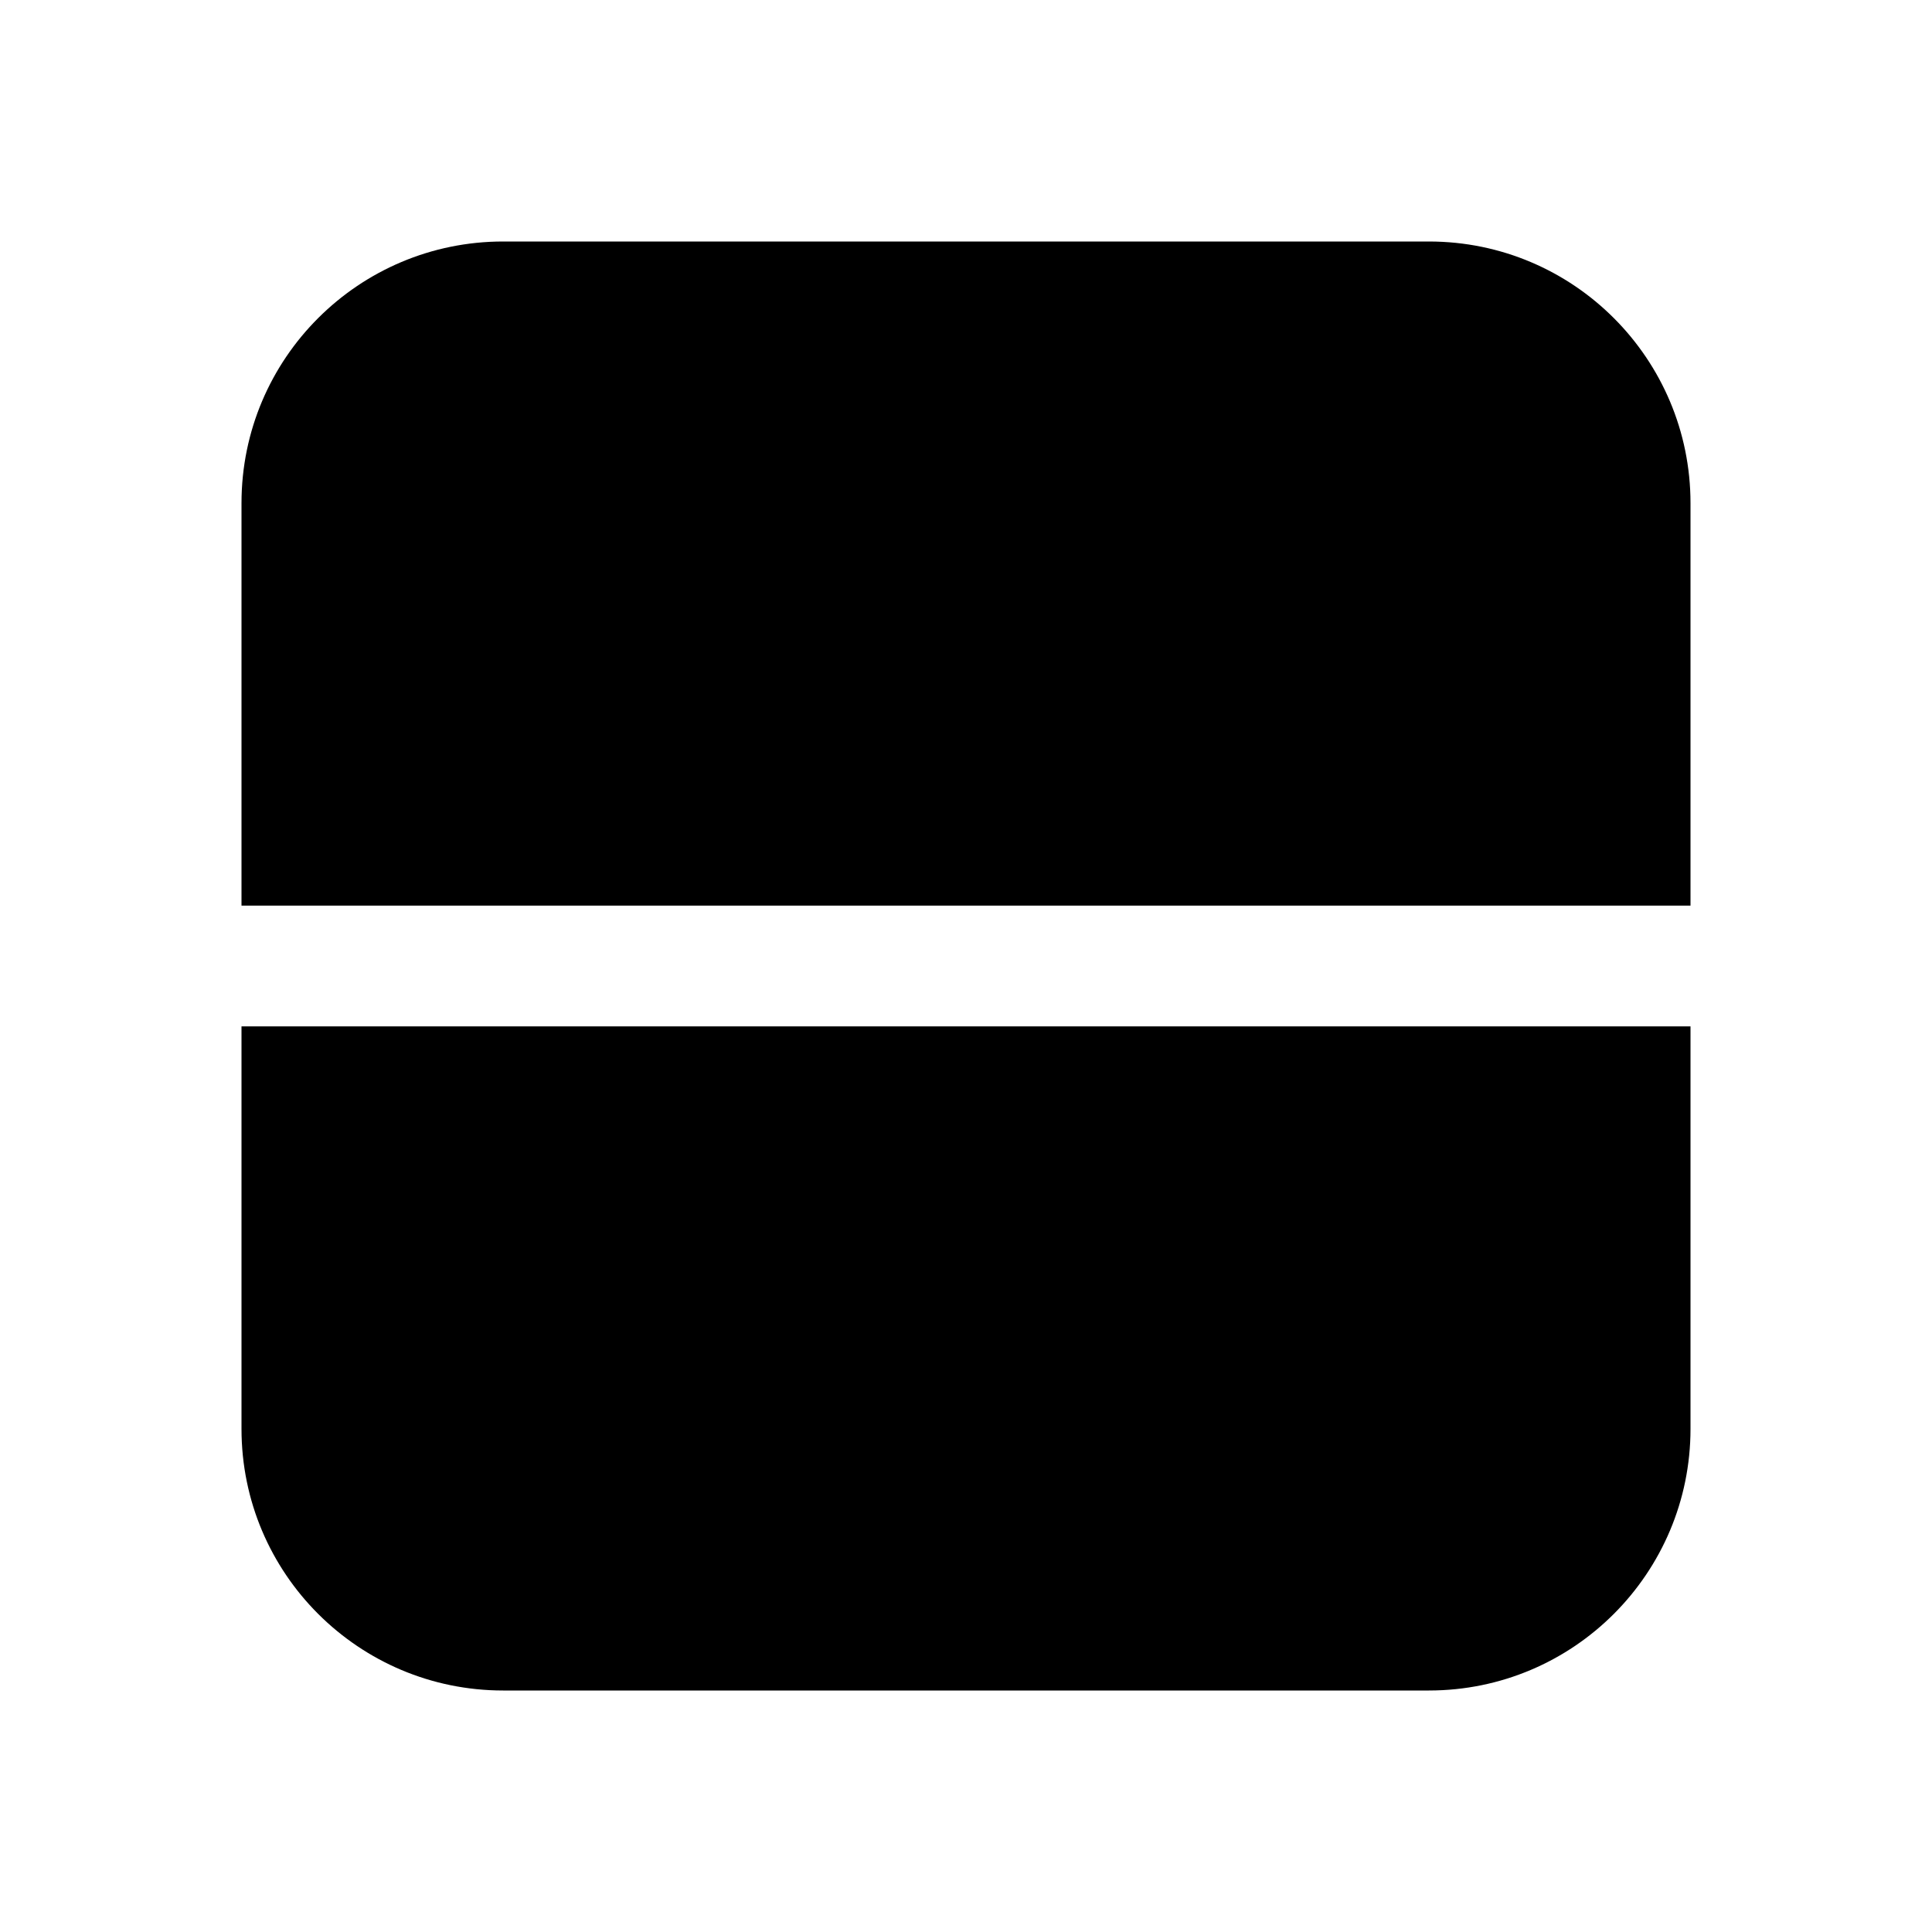 <svg width="24" height="24" viewBox="0 0 24 24" xmlns="http://www.w3.org/2000/svg"><path d="M3 6.25C3 4.45 4.46 3 6.25 3h11.5C19.55 3 21 4.46 21 6.25v5H3v-5Zm0 6.5v5C3 19.55 4.46 21 6.25 21h11.5c1.8 0 3.25-1.46 3.25-3.25v-5H3Z"/></svg>